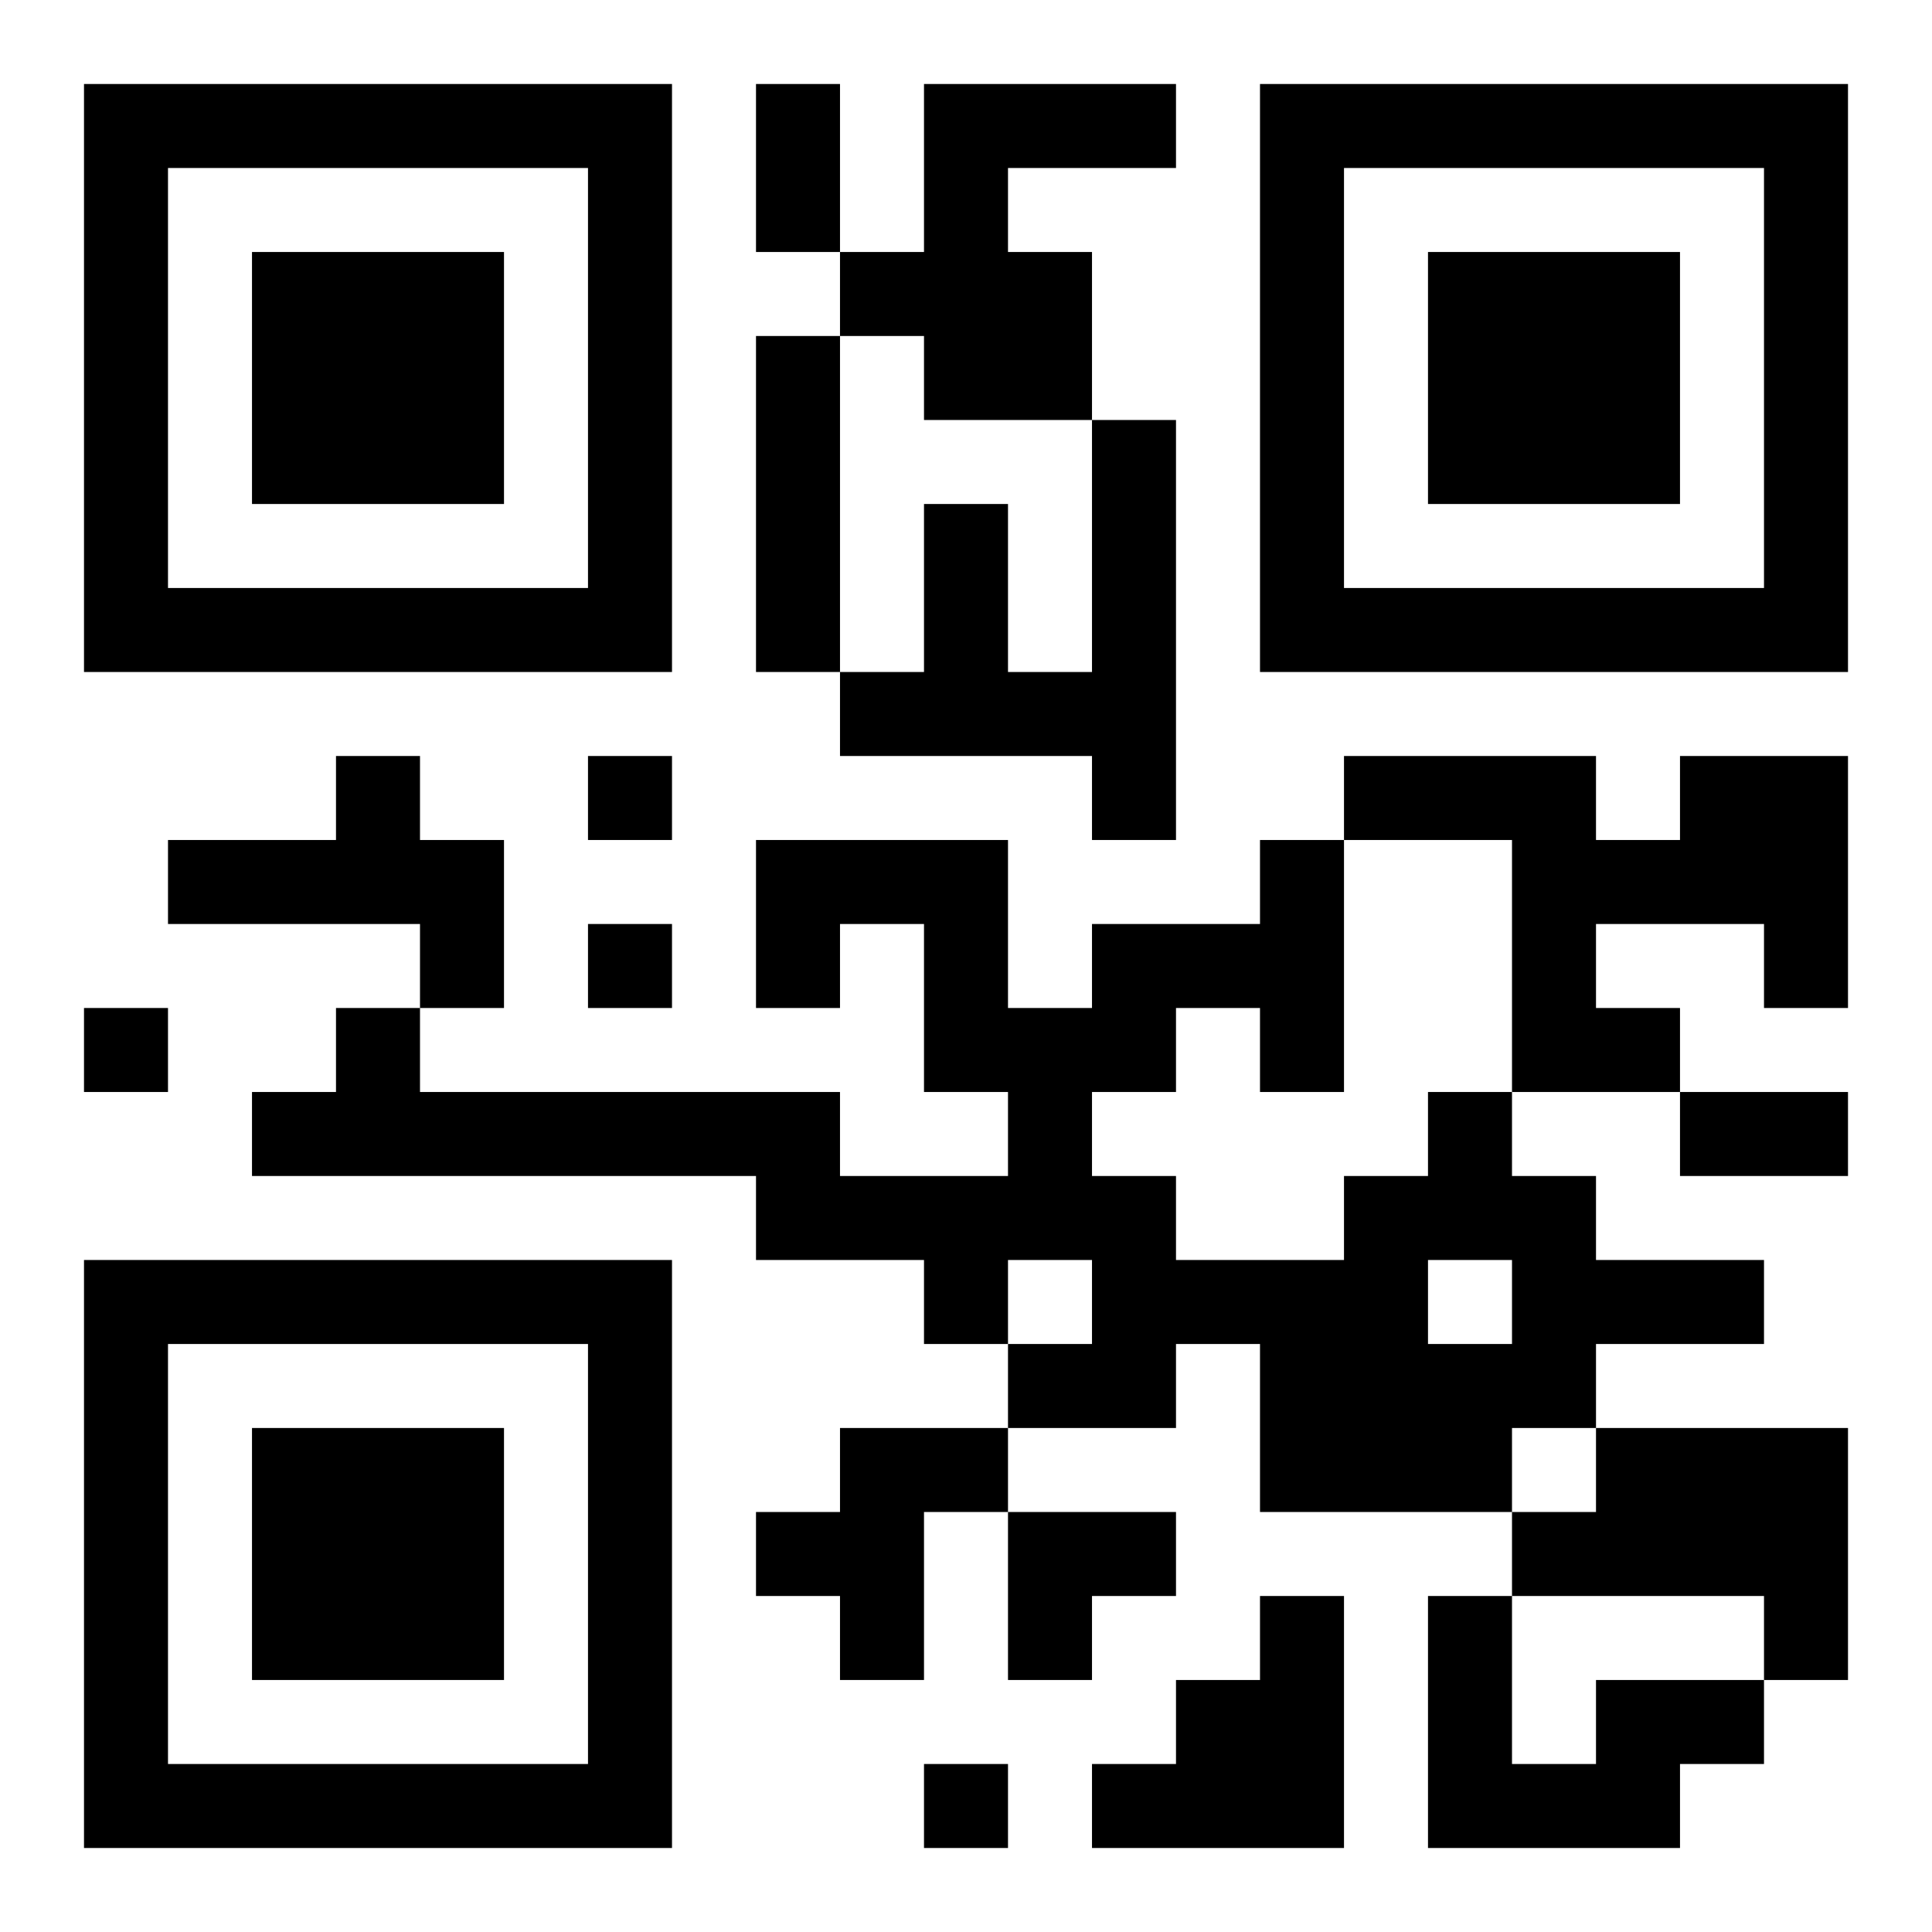 <?xml version="1.0" encoding="UTF-8"?>
<!DOCTYPE svg PUBLIC "-//W3C//DTD SVG 1.1//EN" "http://www.w3.org/Graphics/SVG/1.1/DTD/svg11.dtd">
<svg xmlns="http://www.w3.org/2000/svg" version="1.1" viewBox="0 0 23 23" stroke="none">
	<rect width="100%" height="100%" fill="#ffffff"/>
	<path d="M1,1h7v1h-7z M9,1h1v2h-1z M11,1h1v4h-1z M12,1h2v1h-2z M15,1h7v1h-7z M1,2h1v6h-1z M7,2h1v6h-1z M15,2h1v6h-1z M21,2h1v6h-1z M3,3h3v3h-3z M10,3h1v1h-1z M12,3h1v2h-1z M17,3h3v3h-3z M9,4h1v4h-1z M13,5h1v5h-1z M11,6h1v3h-1z M2,7h5v1h-5z M16,7h5v1h-5z M10,8h1v1h-1z M12,8h1v1h-1z M4,9h1v2h-1z M7,9h1v1h-1z M16,9h3v1h-3z M20,9h2v2h-2z M2,10h2v1h-2z M5,10h1v2h-1z M9,10h3v1h-3z M15,10h1v3h-1z M18,10h1v3h-1z M19,10h1v1h-1z M7,11h1v1h-1z M9,11h1v1h-1z M11,11h1v2h-1z M13,11h2v1h-2z M21,11h1v1h-1z M1,12h1v1h-1z M4,12h1v2h-1z M12,12h1v3h-1z M13,12h1v1h-1z M19,12h1v1h-1z M3,13h1v1h-1z M5,13h5v1h-5z M17,13h1v2h-1z M20,13h2v1h-2z M9,14h3v1h-3z M13,14h1v3h-1z M16,14h1v4h-1z M18,14h1v3h-1z M1,15h7v1h-7z M11,15h1v1h-1z M14,15h2v1h-2z M19,15h2v1h-2z M1,16h1v6h-1z M7,16h1v6h-1z M12,16h1v1h-1z M15,16h1v2h-1z M17,16h1v2h-1z M3,17h3v3h-3z M10,17h1v3h-1z M11,17h1v1h-1z M19,17h3v2h-3z M9,18h1v1h-1z M12,18h2v1h-2z M18,18h1v1h-1z M12,19h1v1h-1z M15,19h1v3h-1z M17,19h1v3h-1z M21,19h1v1h-1z M14,20h1v2h-1z M19,20h2v1h-2z M2,21h5v1h-5z M11,21h1v1h-1z M13,21h1v1h-1z M18,21h2v1h-2z" fill="#000000"/>
</svg>
